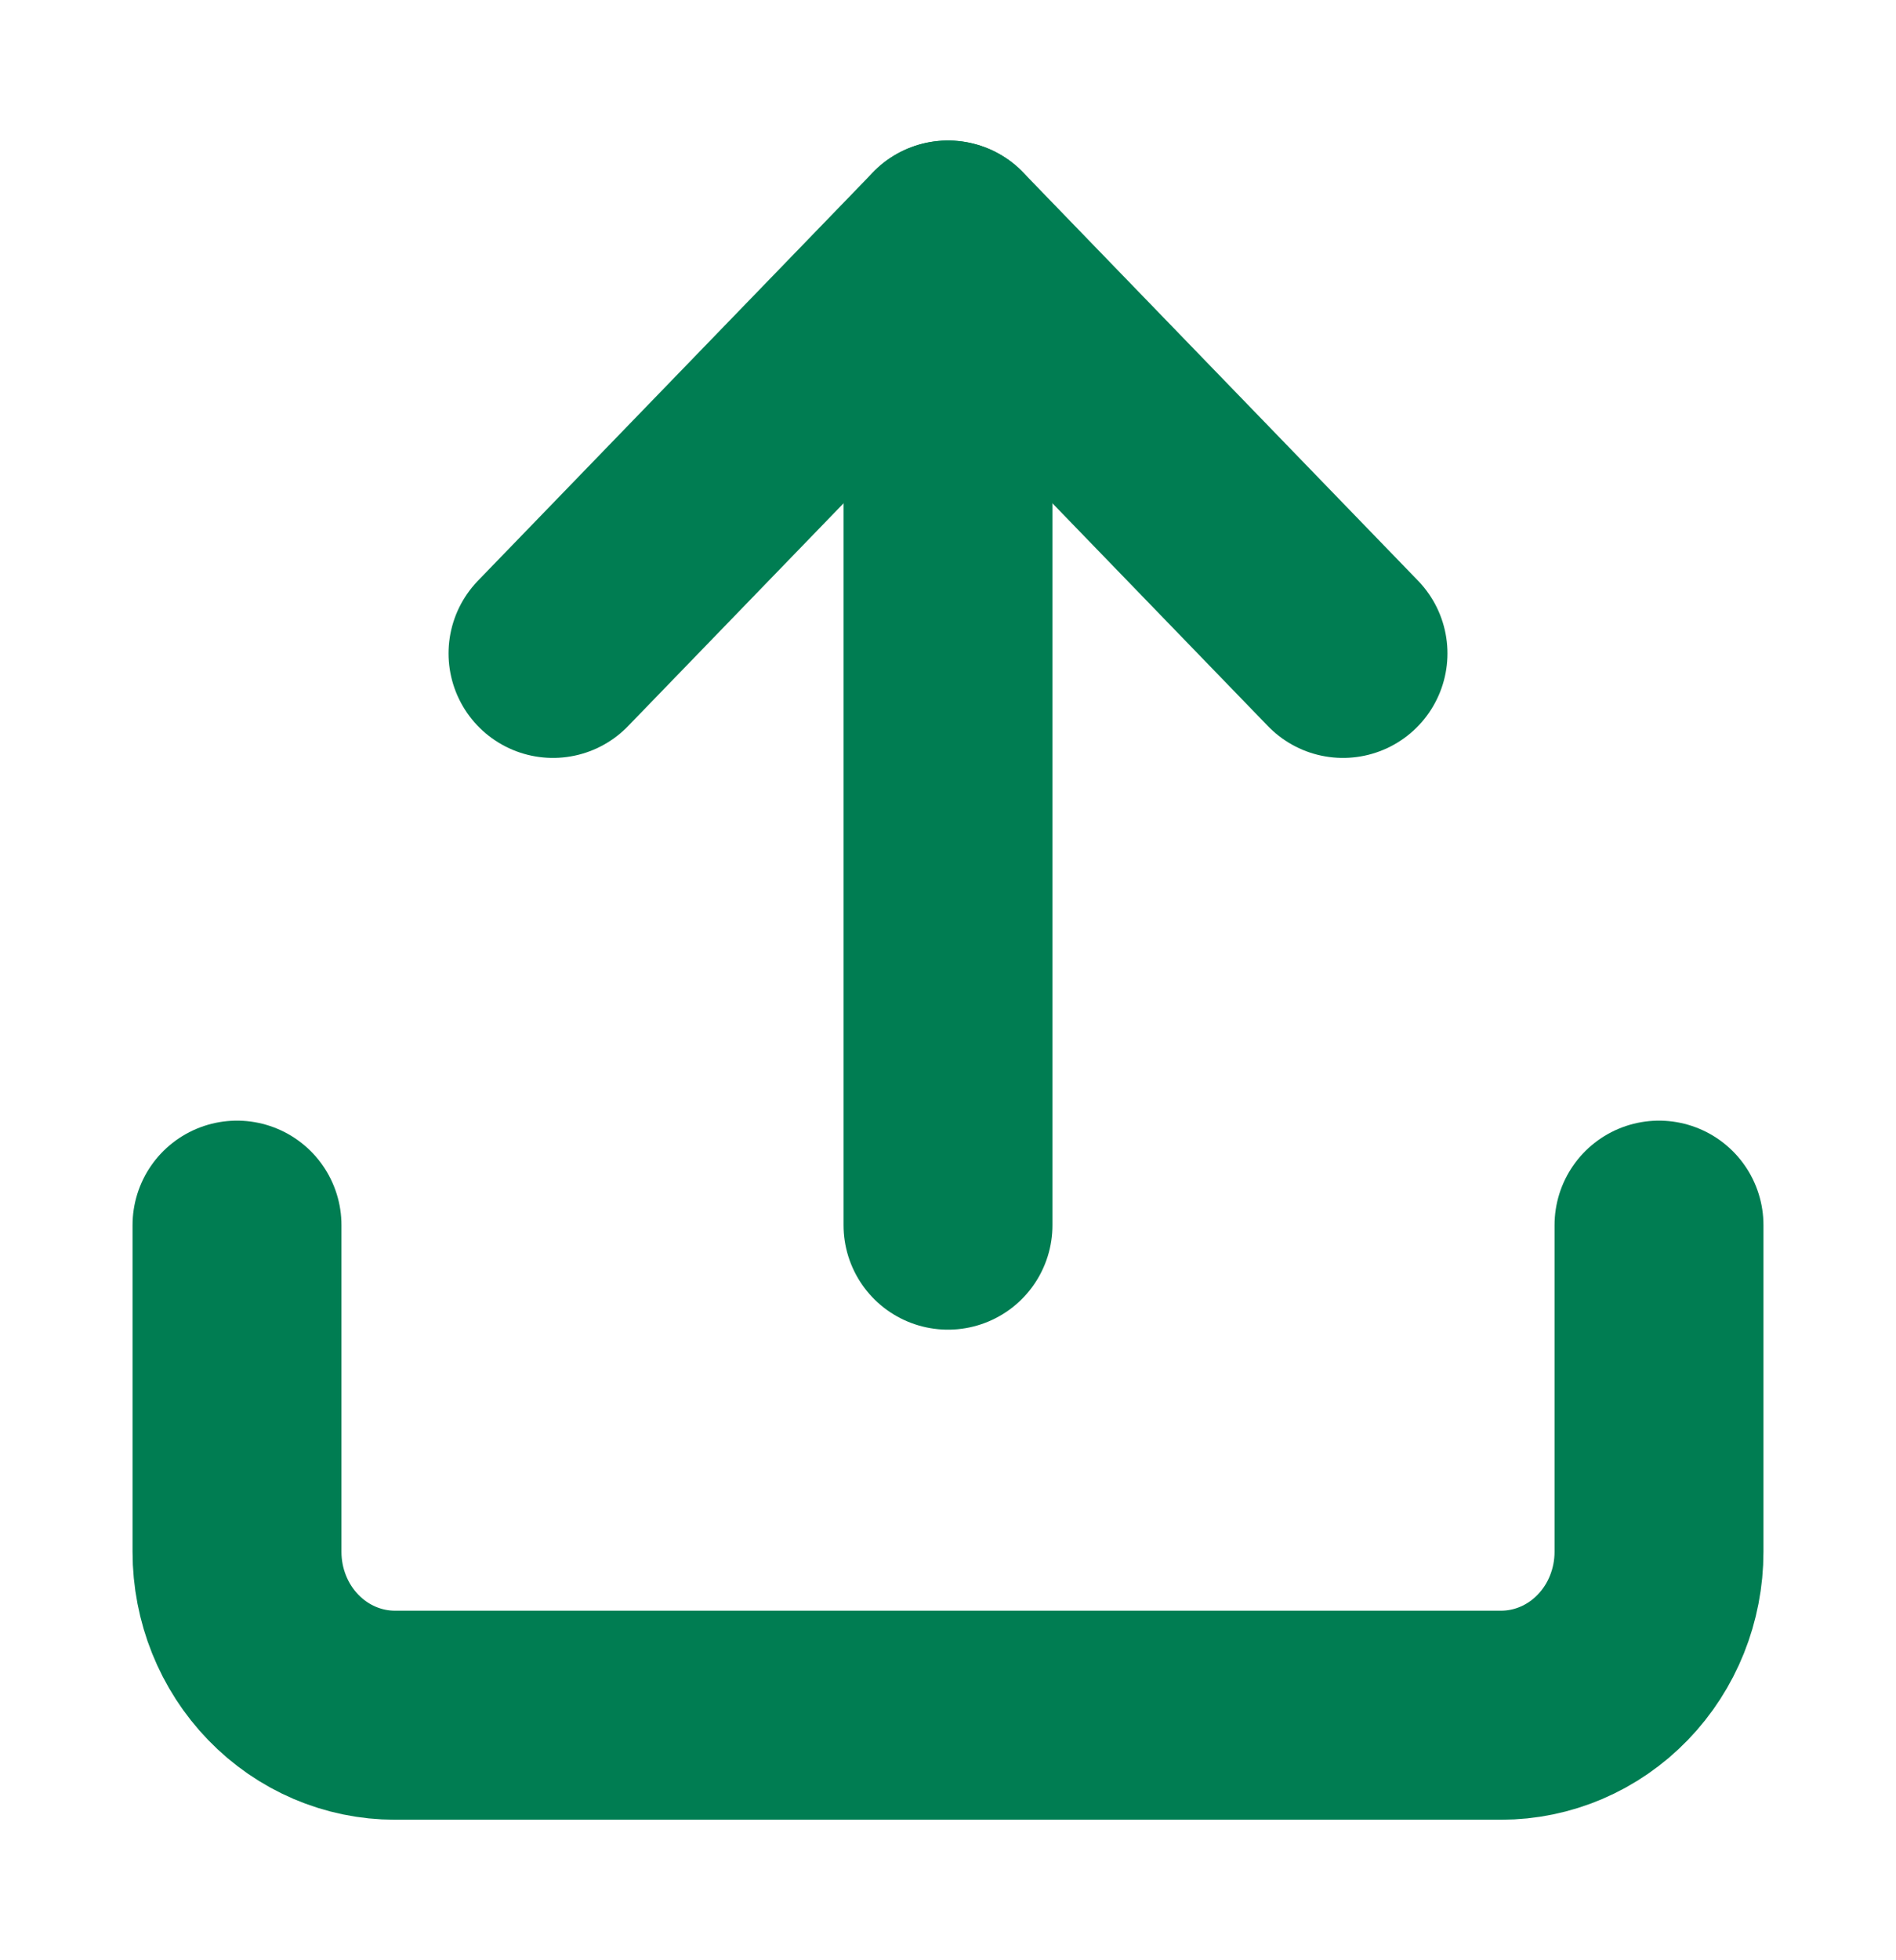 <svg width="90" height="93" viewBox="0 0 90 93" fill="none" xmlns="http://www.w3.org/2000/svg">
<path d="M78.75 58.125V73.625C78.75 75.68 77.96 77.652 76.553 79.105C75.147 80.559 73.239 81.375 71.25 81.375H18.75C16.761 81.375 14.853 80.559 13.447 79.105C12.04 77.652 11.25 75.68 11.25 73.625V58.125" stroke="#007D52" stroke-width="9.917" stroke-linecap="round" stroke-linejoin="round"/>
<path d="M63.75 31L45 11.625L26.25 31" stroke="#007D52" stroke-width="9.917" stroke-linecap="round" stroke-linejoin="round"/>
<path d="M45 11.625V58.125" stroke="#007D52" stroke-width="9.917" stroke-linecap="round" stroke-linejoin="round"/>
</svg>
